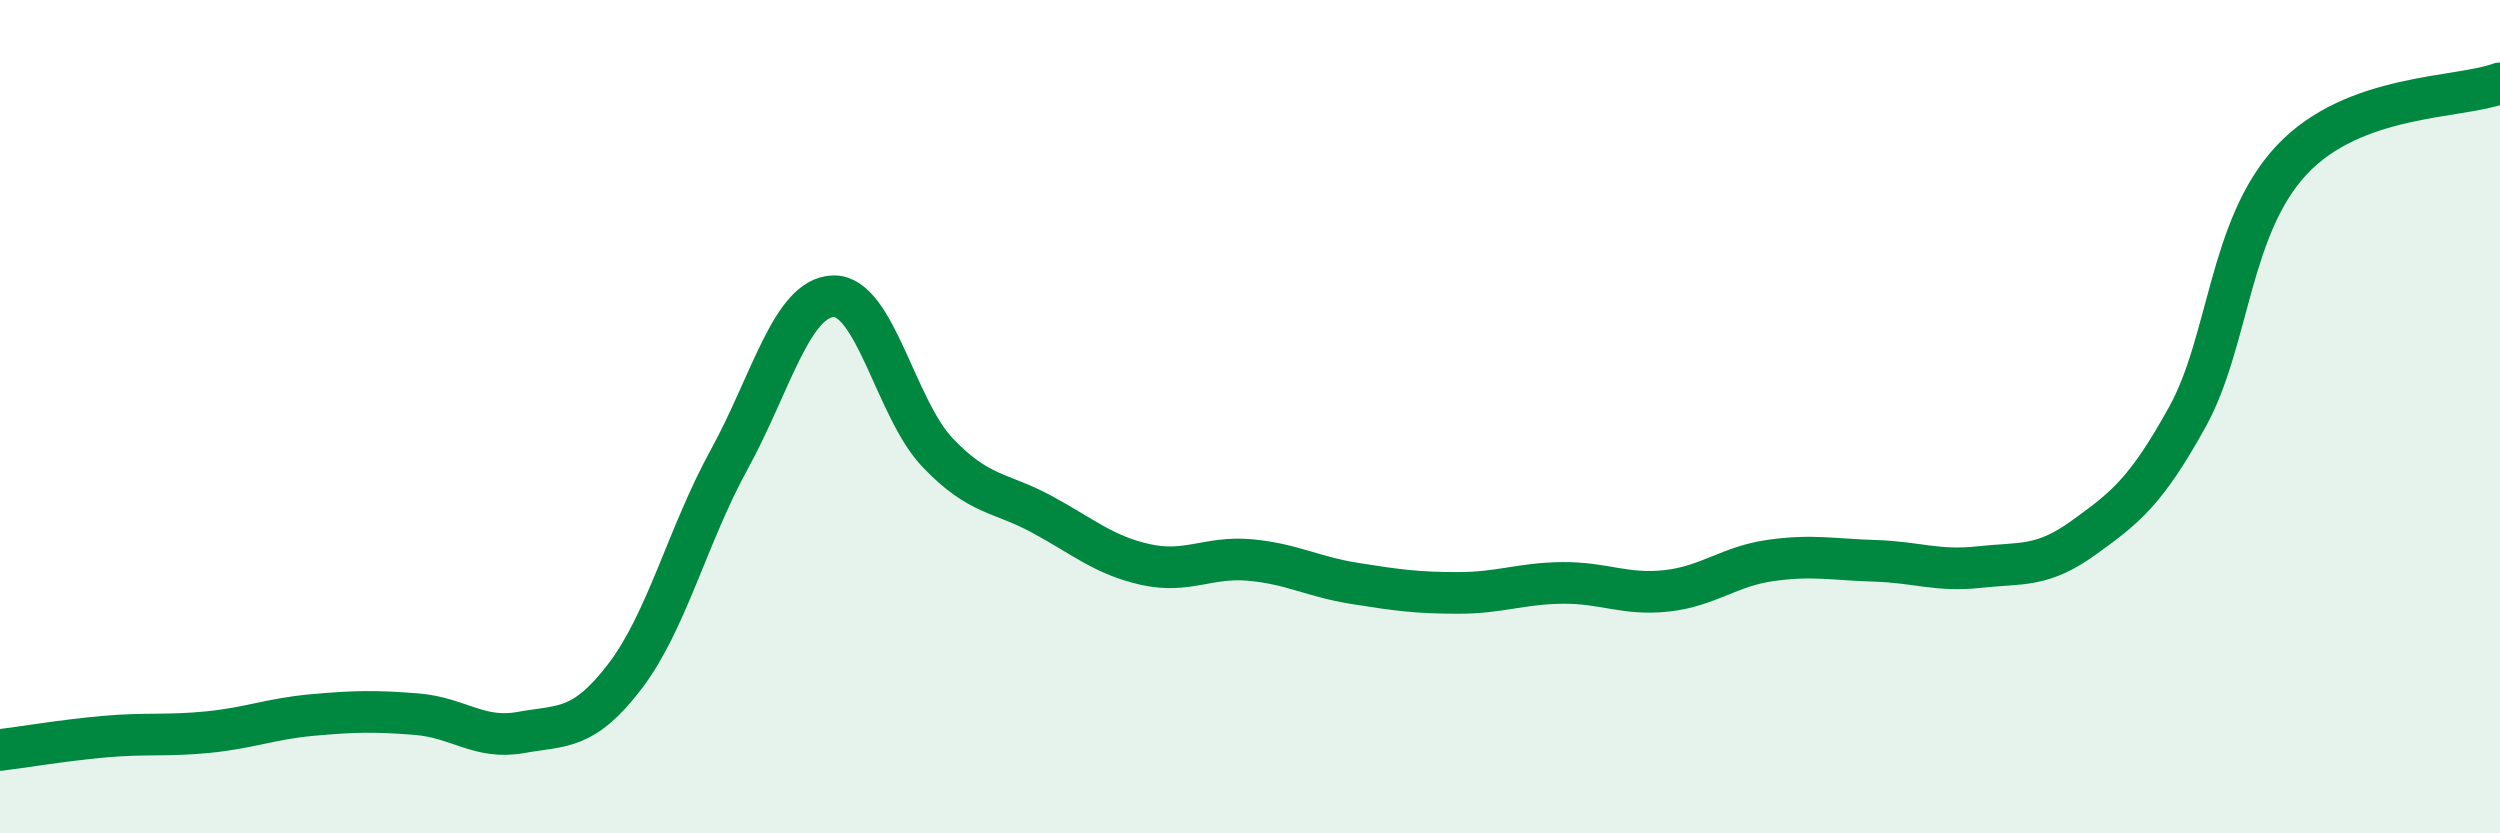 
    <svg width="60" height="20" viewBox="0 0 60 20" xmlns="http://www.w3.org/2000/svg">
      <path
        d="M 0,18 C 0.5,17.94 1.5,17.77 2.5,17.68 C 3.5,17.59 4,17.67 5,17.57 C 6,17.47 6.5,17.25 7.5,17.16 C 8.5,17.07 9,17.06 10,17.14 C 11,17.22 11.5,17.76 12.5,17.58 C 13.5,17.4 14,17.54 15,16.23 C 16,14.92 16.5,12.85 17.5,11.03 C 18.5,9.21 19,7.14 20,7.11 C 21,7.08 21.5,9.81 22.5,10.86 C 23.5,11.91 24,11.8 25,12.34 C 26,12.88 26.5,13.33 27.5,13.55 C 28.5,13.77 29,13.35 30,13.44 C 31,13.53 31.5,13.84 32.5,14 C 33.5,14.16 34,14.23 35,14.23 C 36,14.23 36.5,14 37.5,13.99 C 38.5,13.98 39,14.29 40,14.18 C 41,14.07 41.5,13.59 42.5,13.45 C 43.5,13.31 44,13.43 45,13.46 C 46,13.49 46.5,13.72 47.5,13.61 C 48.5,13.5 49,13.63 50,12.91 C 51,12.19 51.5,11.81 52.5,10 C 53.5,8.19 53.5,5.44 55,3.84 C 56.5,2.24 59,2.37 60,2L60 20L0 20Z"
        fill="#008740"
        opacity="0.1"
        stroke-linecap="round"
        stroke-linejoin="round"
      />
      <path
        d="M 0,18 C 0.5,17.94 1.5,17.77 2.5,17.68 C 3.5,17.59 4,17.67 5,17.57 C 6,17.47 6.5,17.25 7.5,17.16 C 8.5,17.07 9,17.06 10,17.14 C 11,17.22 11.5,17.76 12.5,17.58 C 13.5,17.4 14,17.54 15,16.23 C 16,14.92 16.5,12.85 17.5,11.03 C 18.5,9.21 19,7.14 20,7.11 C 21,7.08 21.5,9.81 22.5,10.86 C 23.5,11.91 24,11.8 25,12.34 C 26,12.88 26.5,13.33 27.5,13.55 C 28.5,13.77 29,13.35 30,13.44 C 31,13.53 31.5,13.84 32.5,14 C 33.5,14.16 34,14.23 35,14.23 C 36,14.23 36.5,14 37.5,13.99 C 38.5,13.98 39,14.29 40,14.18 C 41,14.07 41.5,13.59 42.5,13.45 C 43.5,13.31 44,13.43 45,13.46 C 46,13.49 46.5,13.72 47.5,13.61 C 48.5,13.5 49,13.63 50,12.91 C 51,12.19 51.5,11.81 52.5,10 C 53.5,8.19 53.5,5.44 55,3.84 C 56.5,2.24 59,2.37 60,2"
        stroke="#008740"
        stroke-width="1"
        fill="none"
        stroke-linecap="round"
        stroke-linejoin="round"
      />
    </svg>
  